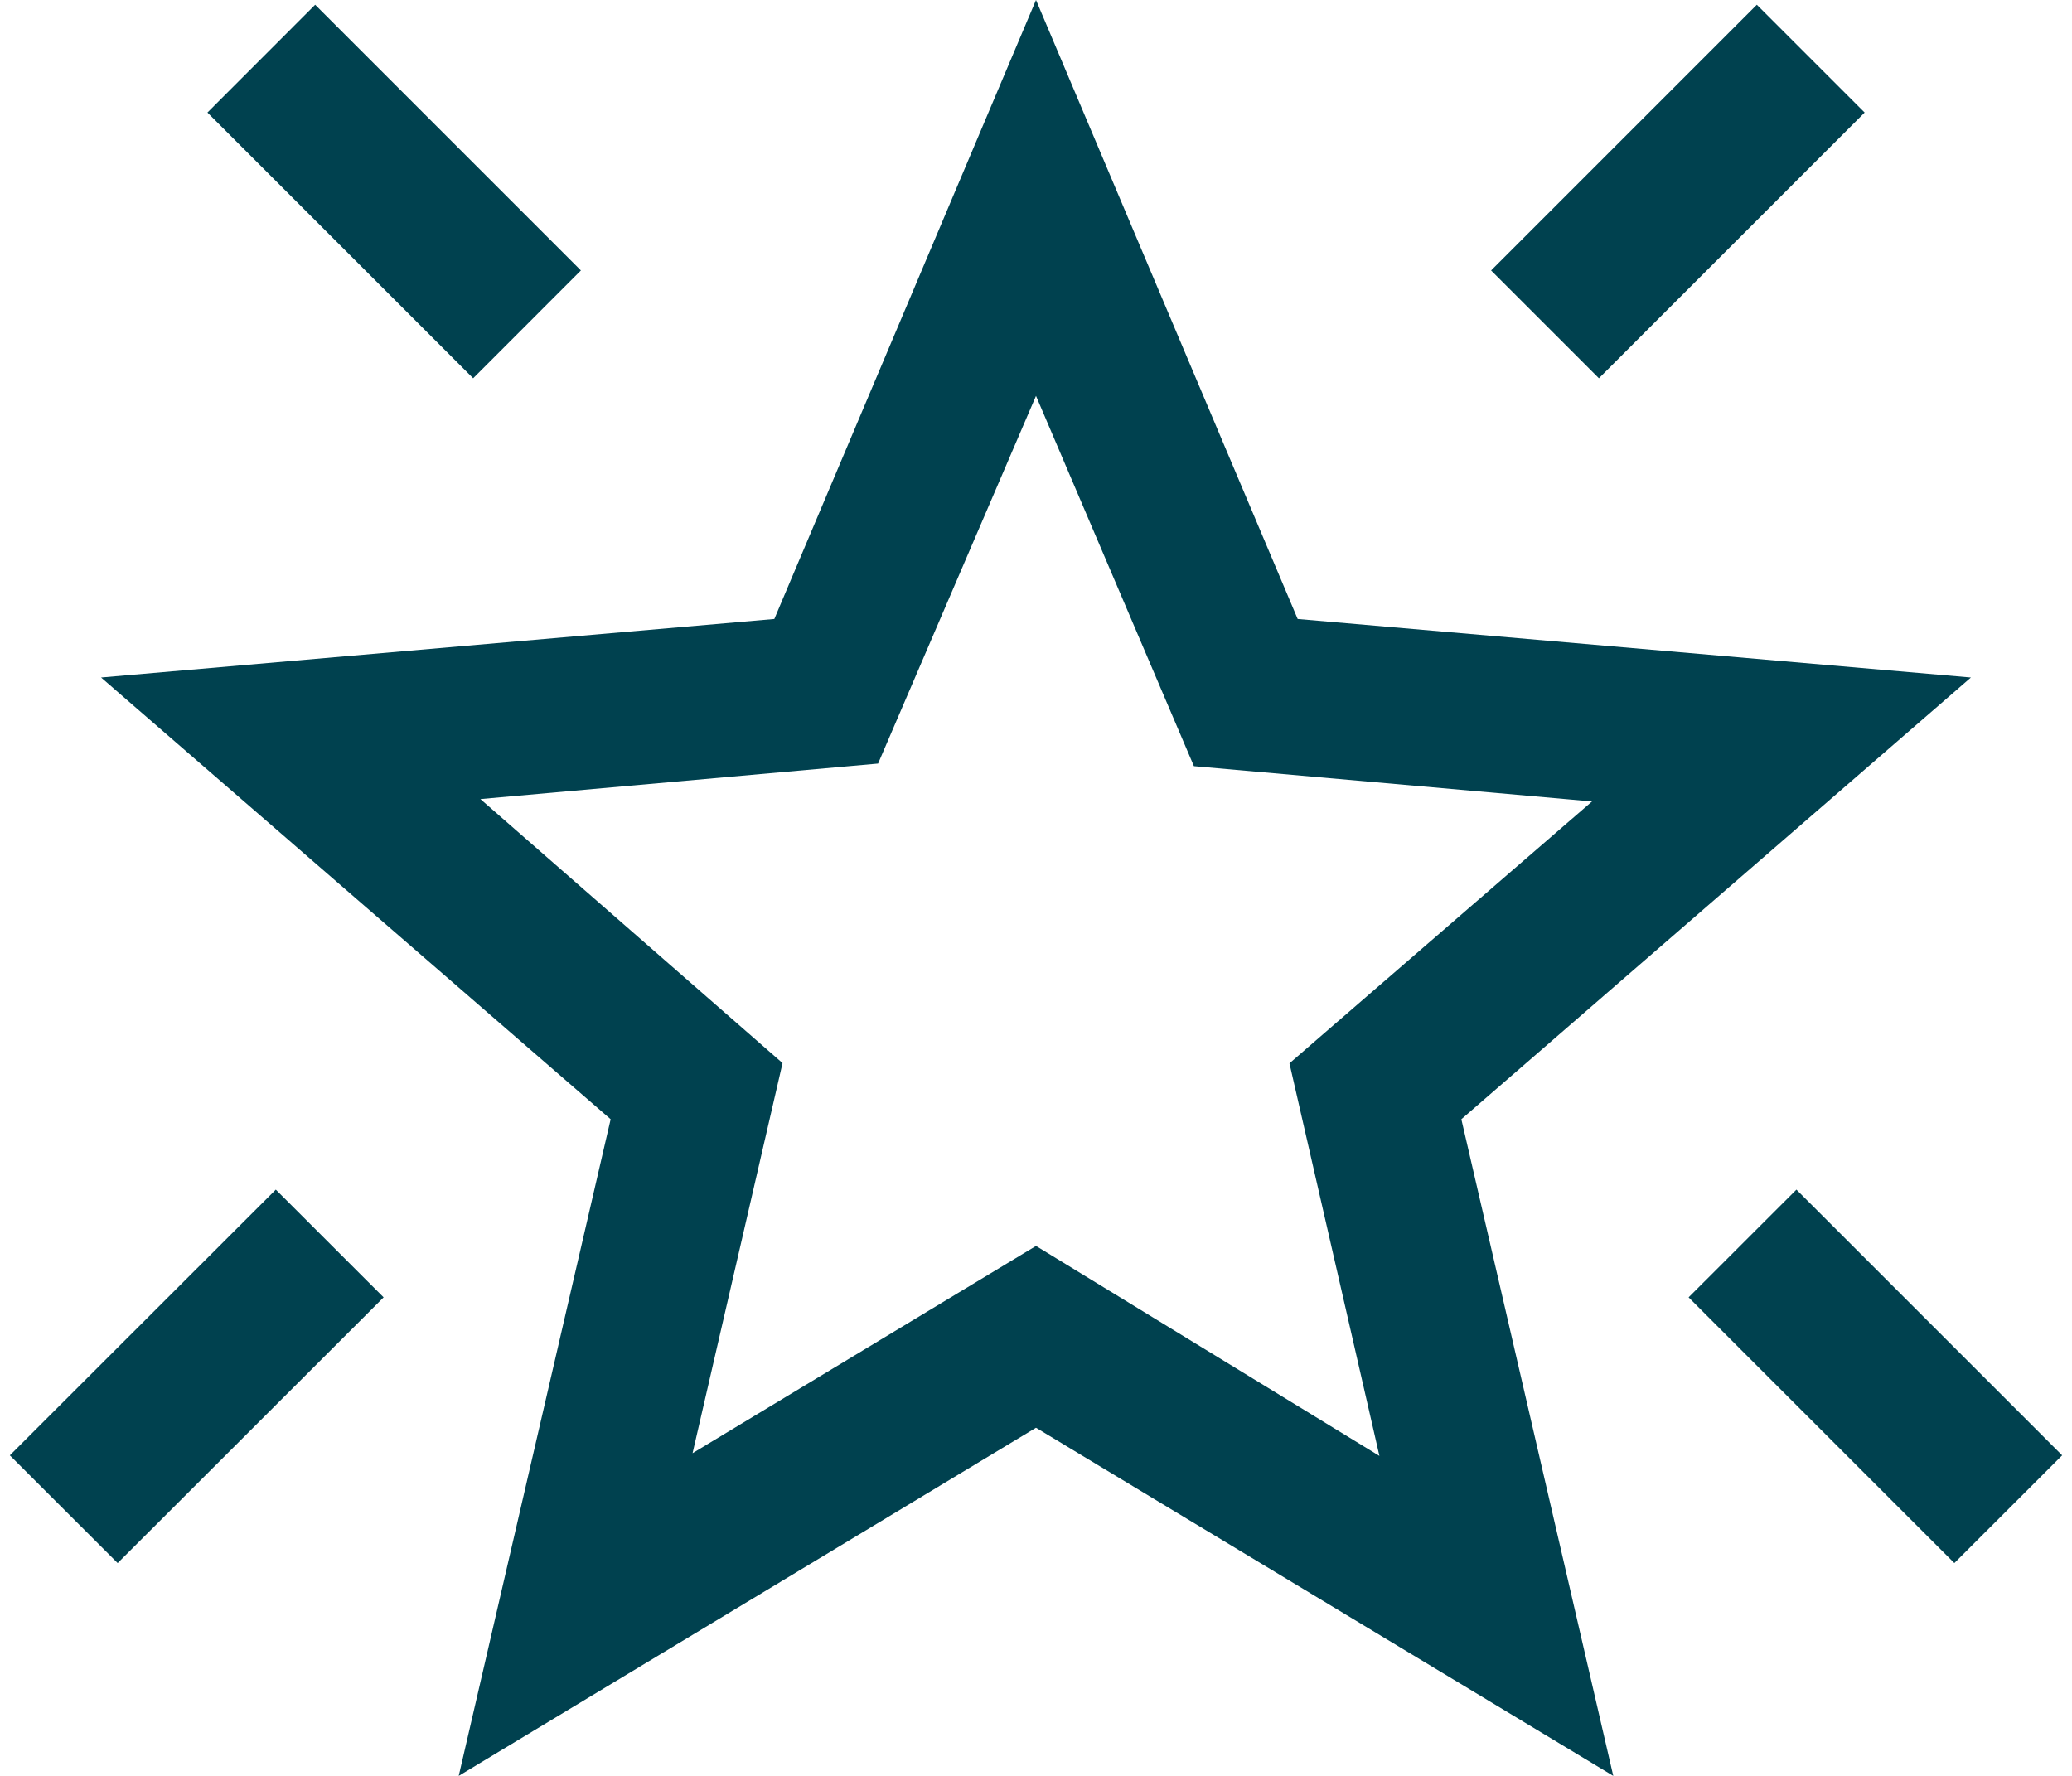 <svg width="28" height="24" viewBox="0 0 28 24" fill="none" xmlns="http://www.w3.org/2000/svg">
<path d="M24.276 16.077L22.819 17.533L26.41 21.124L27.867 19.668L24.276 16.077ZM23.741 0.064L20.15 3.655L21.607 5.112L25.198 1.521L23.741 0.064ZM4.259 0.064L2.803 1.521L6.394 5.112L7.85 3.655L4.259 0.064ZM3.727 16.077L0.133 19.668L1.59 21.124L5.184 17.533L3.727 16.077ZM26.634 9.156L17.536 8.365L14 0L10.464 8.365L1.366 9.156L8.252 15.126L6.199 24L14 19.295L21.801 24L19.748 15.126L26.634 9.156ZM14 16.838L9.359 19.639L10.575 14.367L6.492 10.799L11.866 10.319L14 5.35L16.134 10.354L21.514 10.831L17.425 14.37L18.641 19.676L14 16.838Z" fill="#00414F"/>
</svg>

